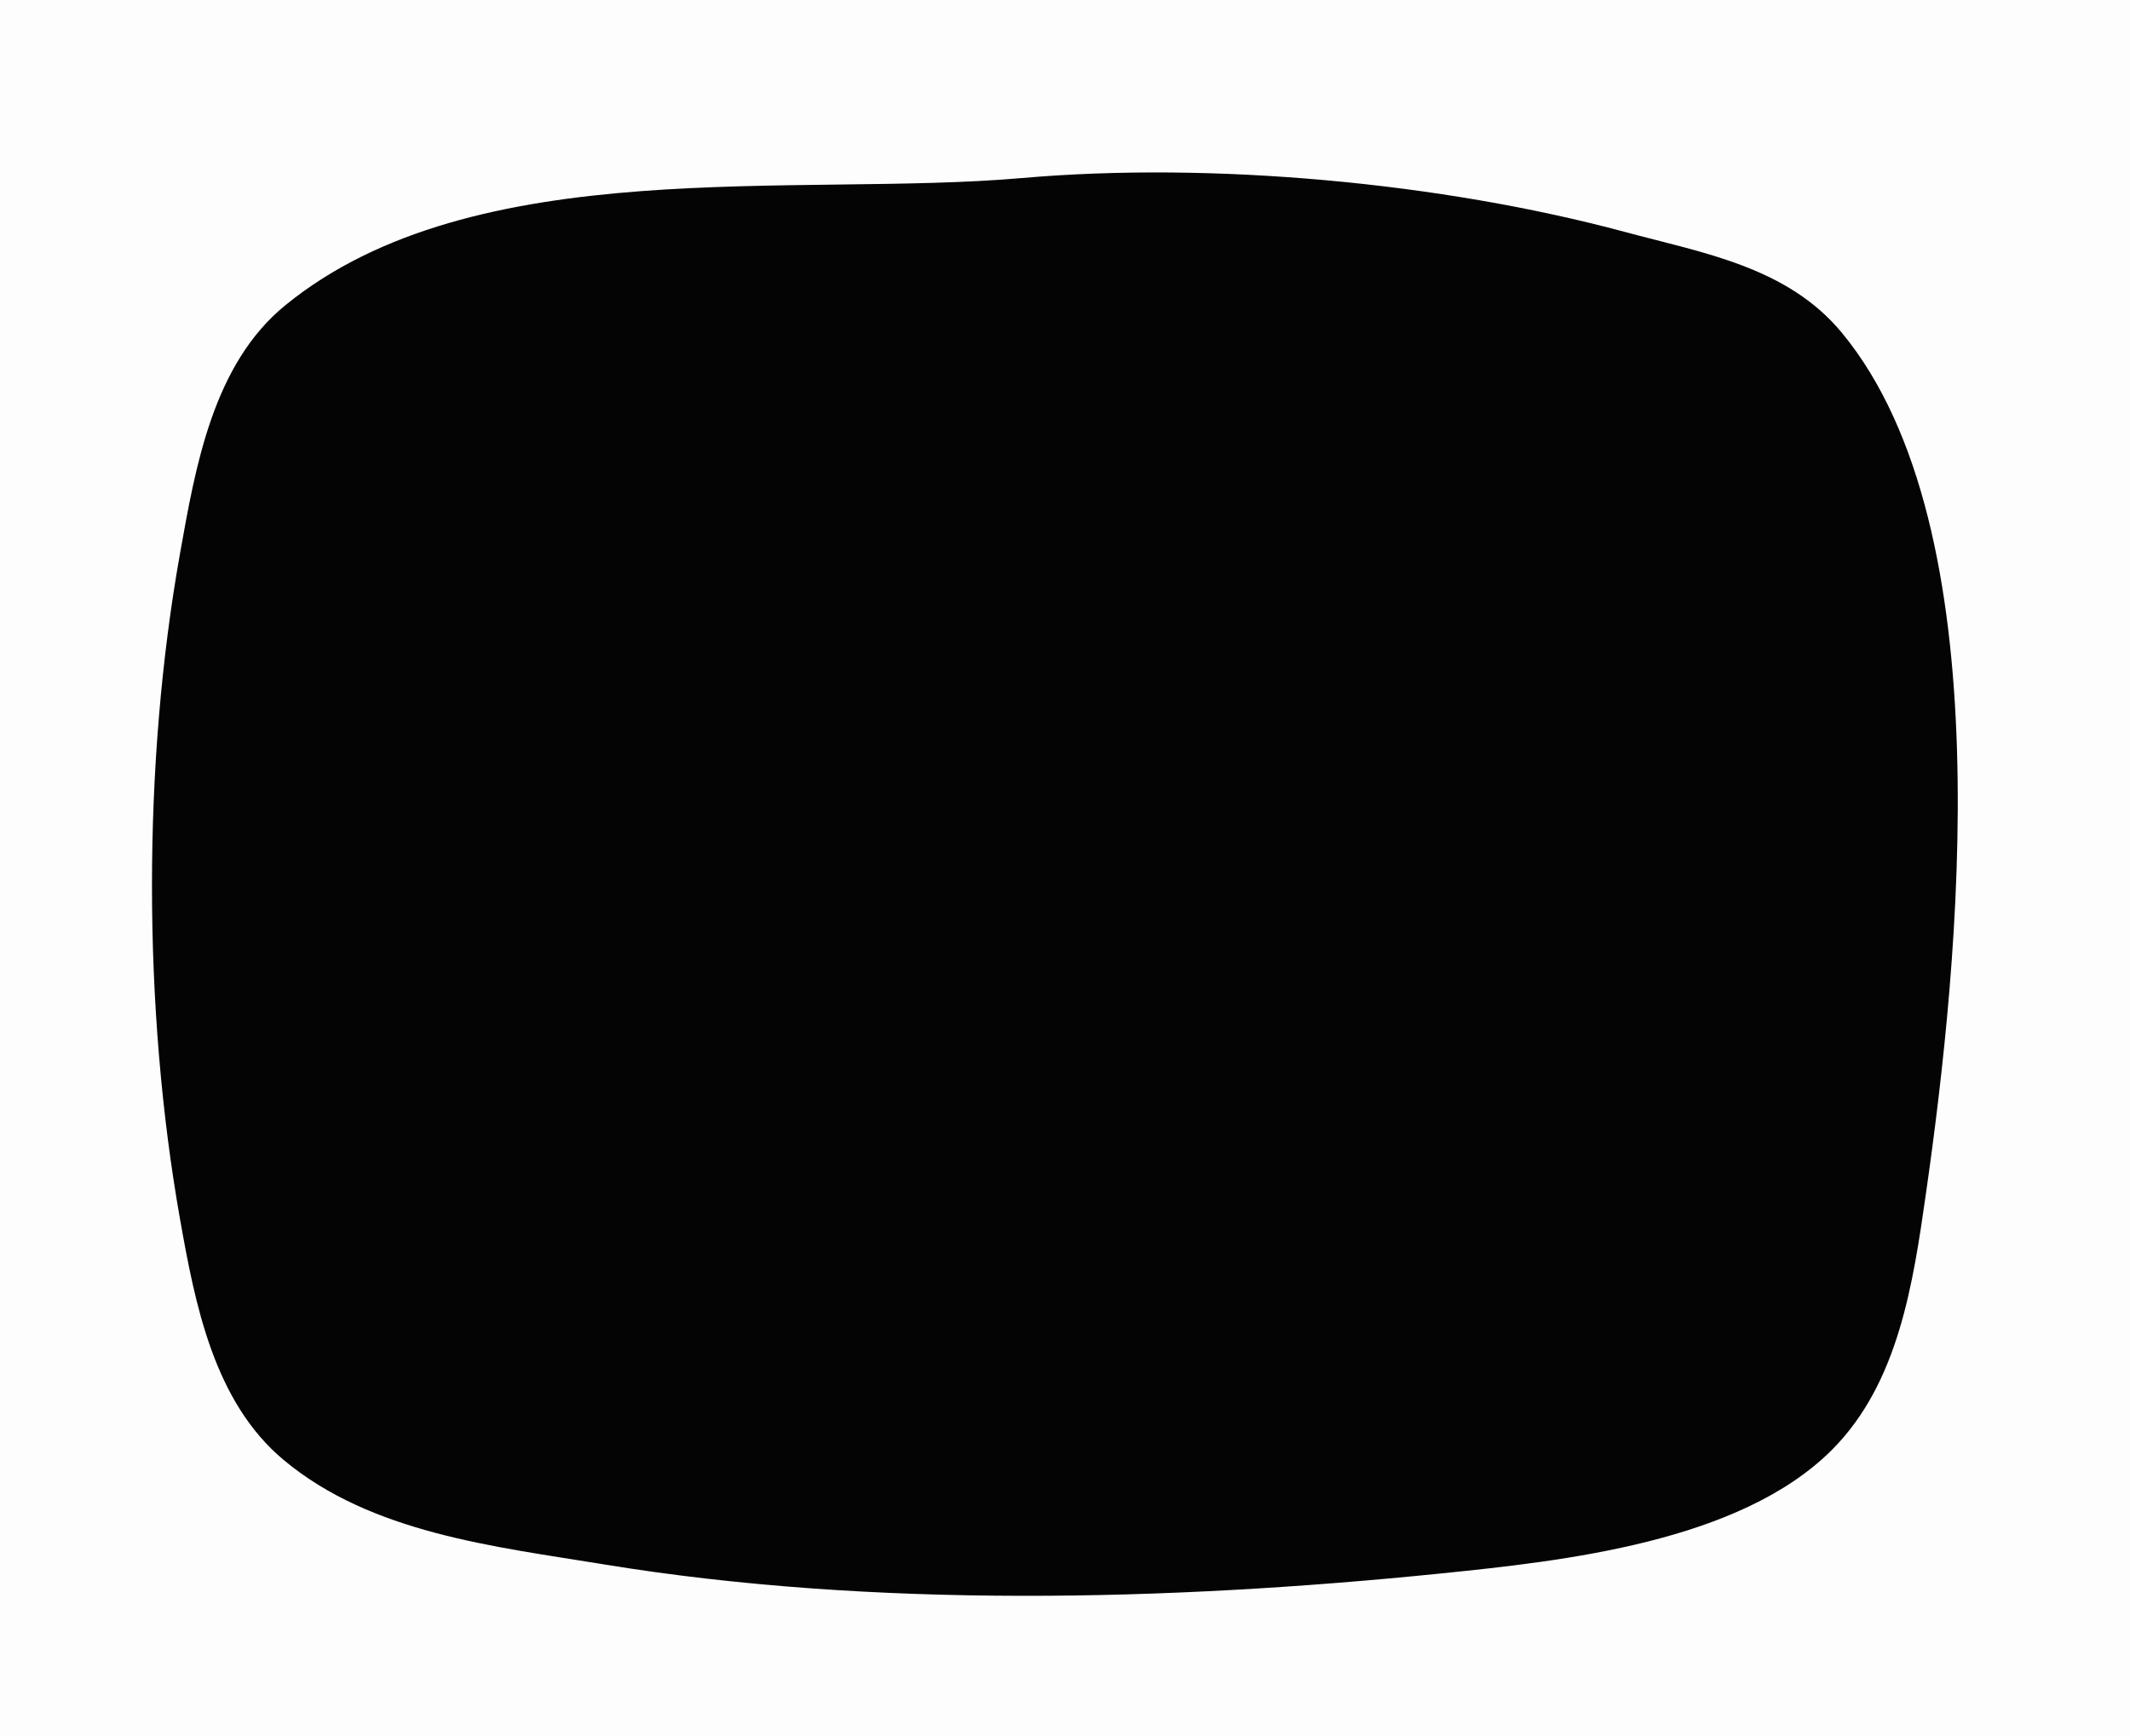 <?xml version="1.0" standalone="yes"?>
<svg width="173" height="141">
<path style="fill:#fdfdfd; stroke:none;" d="M0 0L0 141L173 141L173 0L0 0z"/>
<path style="fill:#040404; stroke:none;" d="M83 14.464C64.71 16.064 38.556 12.273 23.185 24.789C17.29 29.59 15.878 37.917 14.615 45C11.575 62.051 11.6 81.941 14.615 99C15.843 105.947 17.369 113.873 23.044 118.61C30.177 124.563 40.181 125.634 49 127.08C70.906 130.673 94.97 130.068 117 127.829C127.051 126.808 141.318 125.259 148.787 117.787C154.213 112.359 155.384 104.23 156.421 97C159.132 78.082 162.719 42.929 149.606 27.044C145.18 21.681 138.36 20.561 132 18.849C117.067 14.827 98.429 13.114 83 14.464z"/>
</svg>
